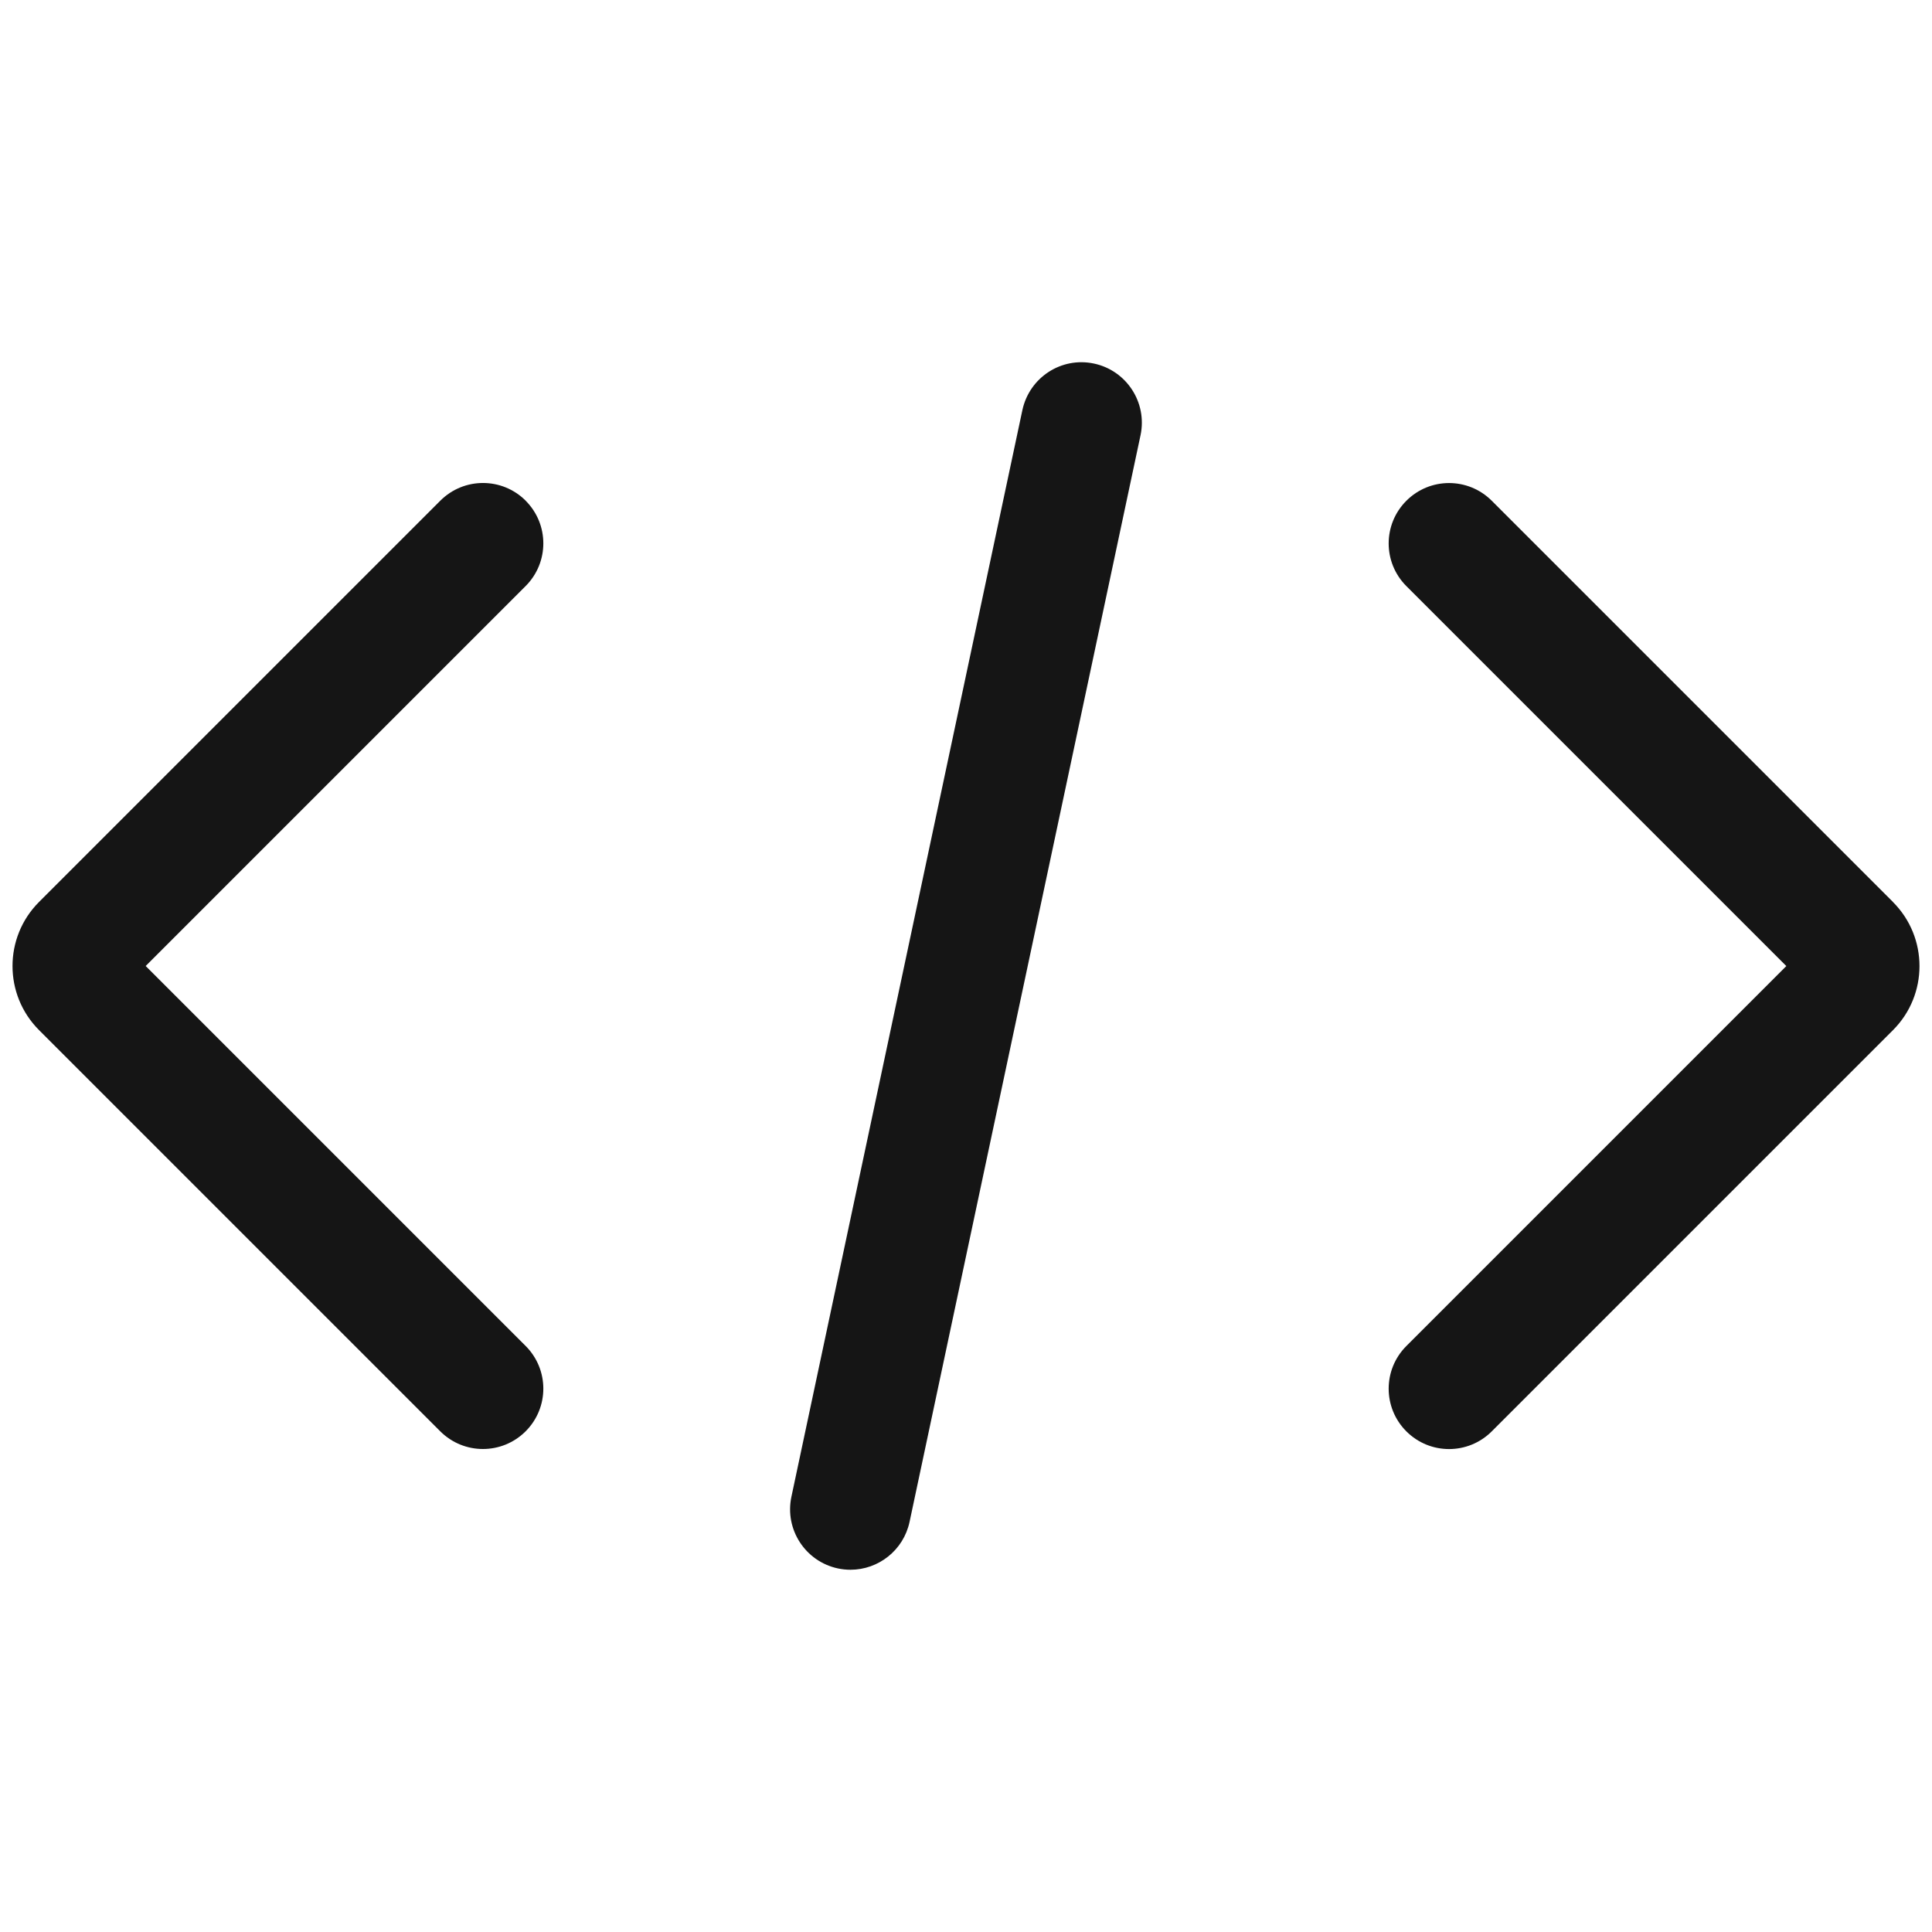 <svg xmlns="http://www.w3.org/2000/svg" viewBox="0 0 32 32"><defs><style>.uuid-1fd4395f-f5d6-4a57-b25b-e602fa1d1b19{fill:none;}.uuid-1fd4395f-f5d6-4a57-b25b-e602fa1d1b19,.uuid-b0456c54-66da-4f85-b06b-a1645469e6ca{stroke-width:0px;}.uuid-b0456c54-66da-4f85-b06b-a1645469e6ca{fill:#151515;}</style></defs><g id="uuid-c93662a4-a95e-4358-ba77-76d702140dfa"><rect class="uuid-1fd4395f-f5d6-4a57-b25b-e602fa1d1b19" width="32" height="32"/></g><g id="uuid-945b767f-9fbc-4691-9978-a097a9a8f458"><path class="uuid-b0456c54-66da-4f85-b06b-a1645469e6ca" d="M31.354,14.94l-6.646-6.646c-.391-.391-1.023-.391-1.414,0s-.391,1.023,0,1.414l6.293,6.293-6.293,6.293c-.391.391-.391,1.023,0,1.414.195.195.451.293.707.293s.512-.098.707-.293l6.646-6.646c.585-.585.585-1.536,0-2.121Z"/><path class="uuid-b0456c54-66da-4f85-b06b-a1645469e6ca" d="M8.707,8.293c-.391-.391-1.023-.391-1.414,0L.646,14.94c-.585.585-.585,1.536,0,2.121l6.646,6.646c.195.195.451.293.707.293s.512-.098.707-.293c.391-.391.391-1.023,0-1.414l-6.293-6.293,6.293-6.293c.391-.391.391-1.023,0-1.414Z"/><path class="uuid-b0456c54-66da-4f85-b06b-a1645469e6ca" d="M18.121,6.022c-.541-.116-1.07.229-1.187.77l-3.826,18c-.114.54.231,1.071.77,1.186.07.015.14.022.209.022.462,0,.877-.322.978-.792l3.826-18c.114-.54-.231-1.071-.77-1.186Z"/></g></svg>